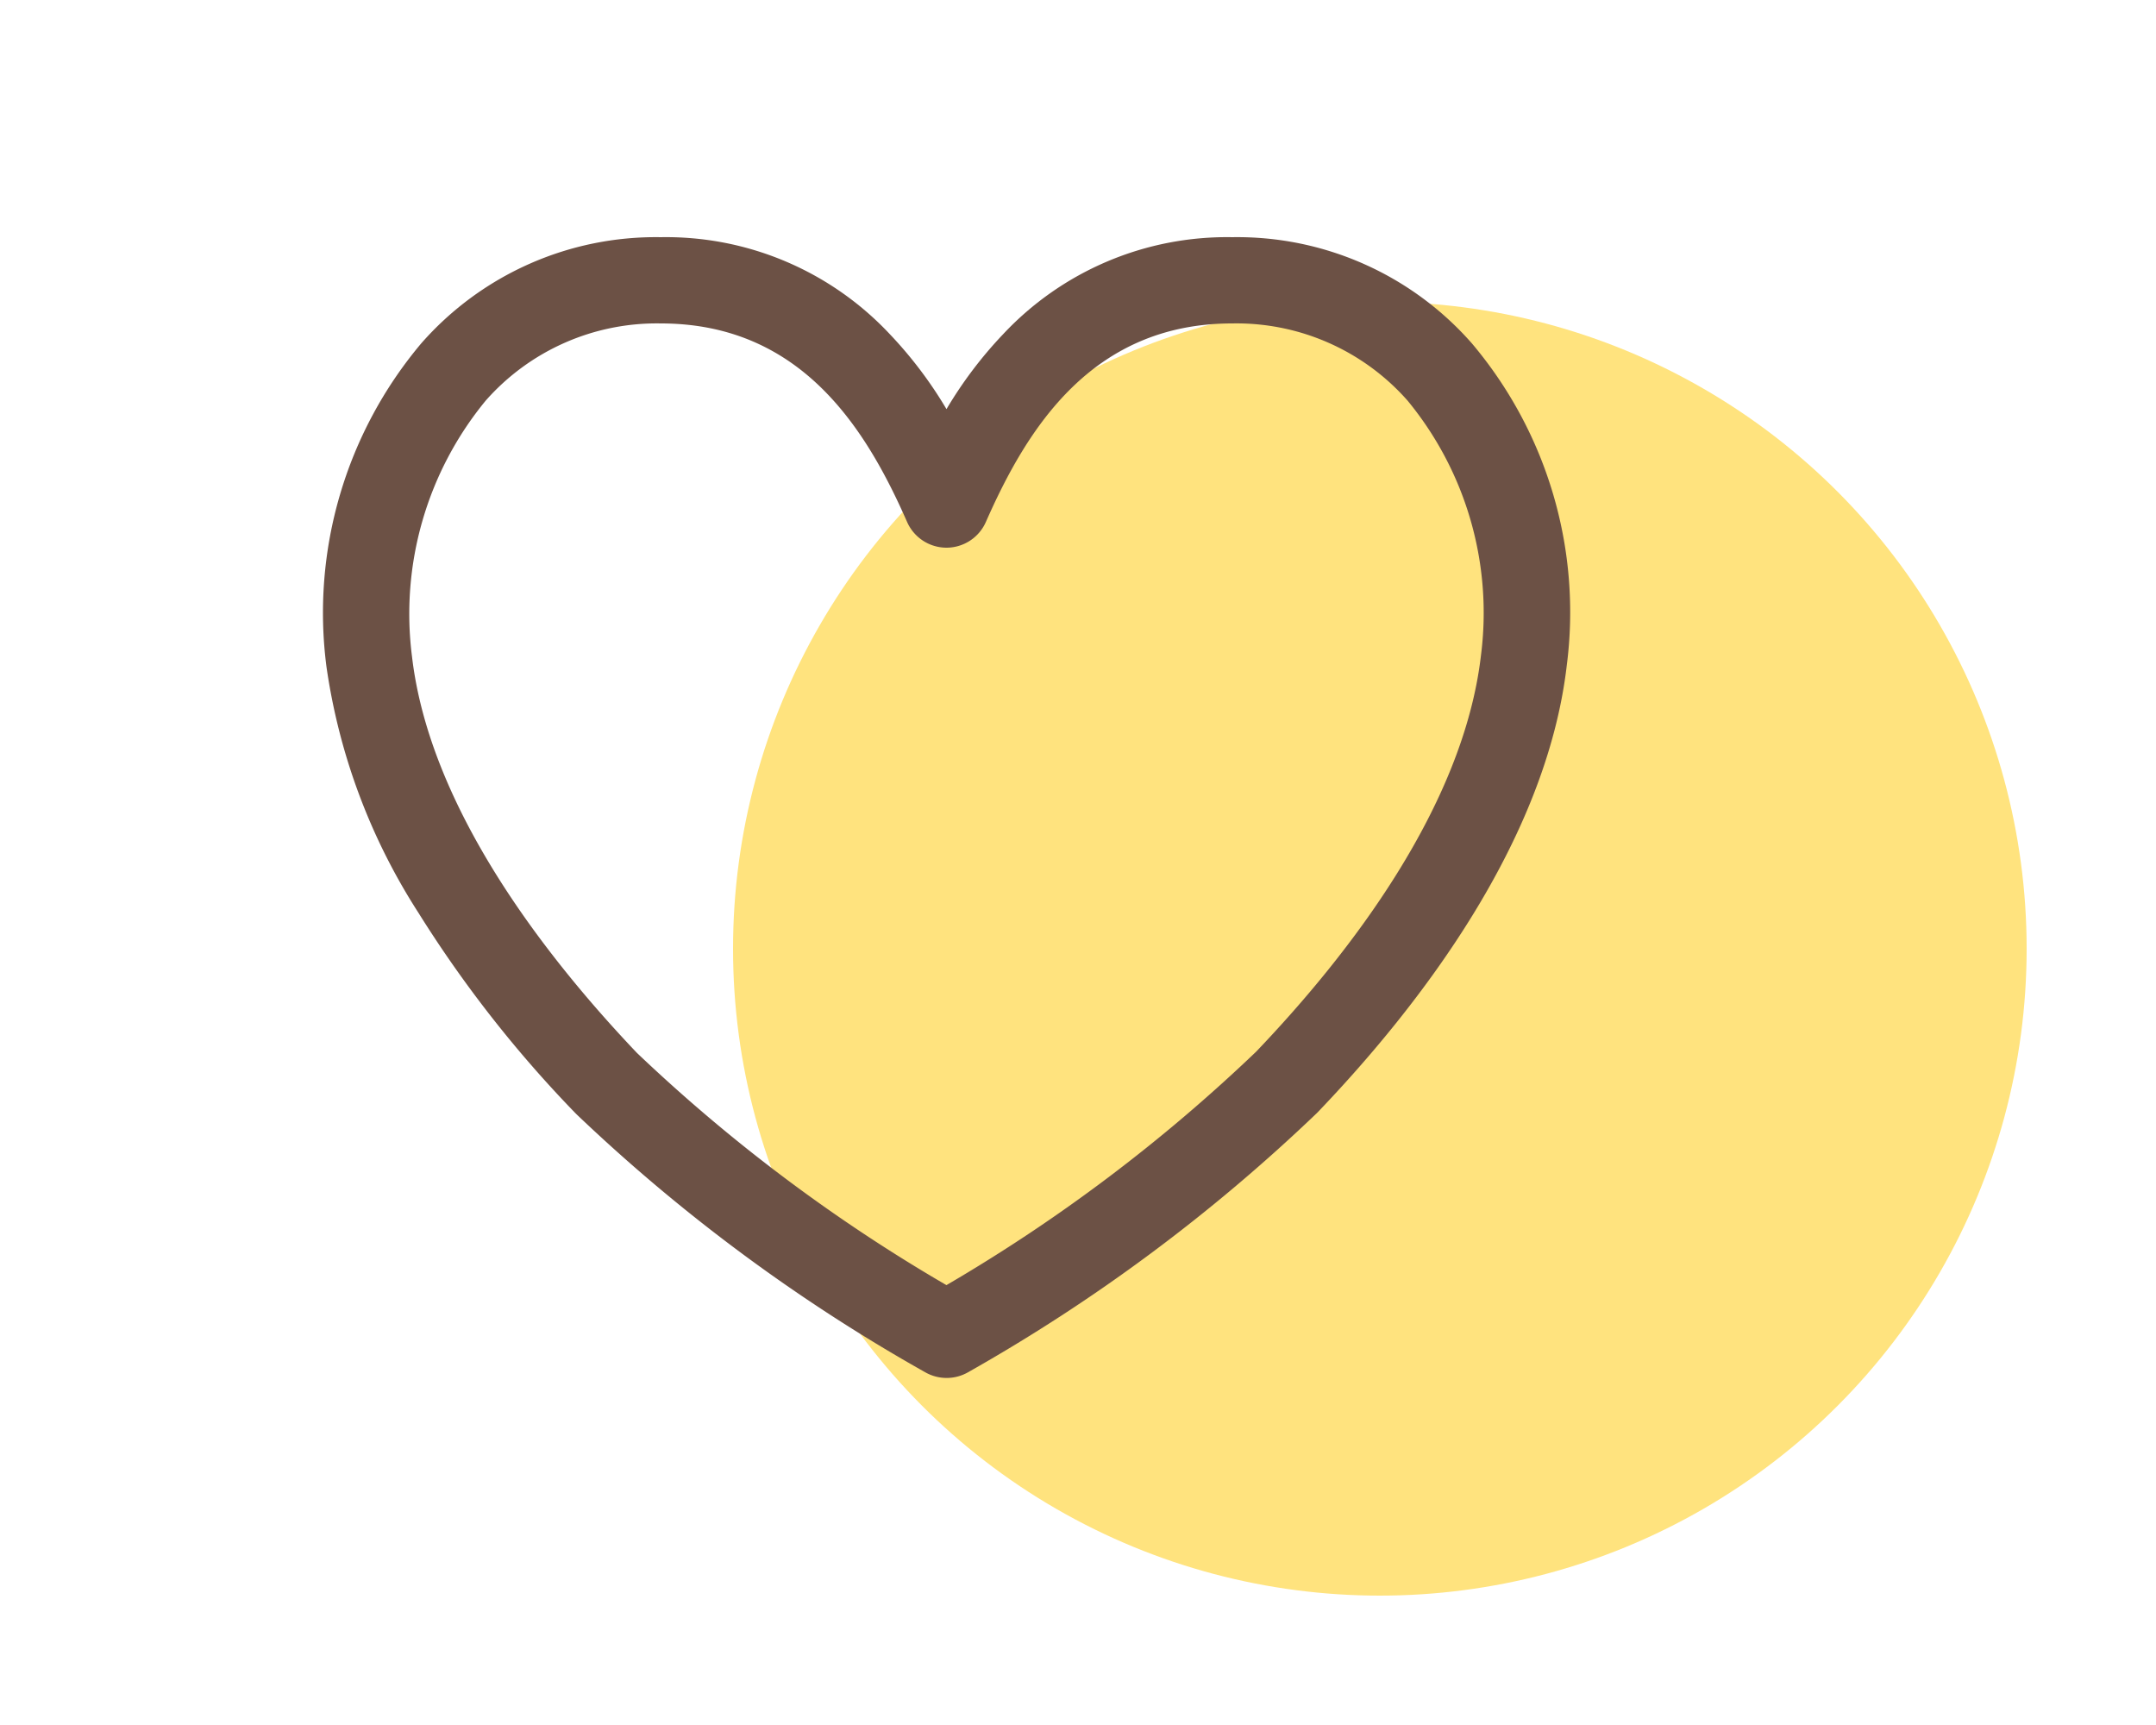 <svg xmlns="http://www.w3.org/2000/svg" width="50" height="40" viewBox="0 0 50 40">
  <g id="icon_favorite" transform="translate(6931 4688)">
    <rect id="長方形_180" data-name="長方形 180" width="50" height="40" transform="translate(-6931 -4688)" fill="#fff"/>
    <g id="グループ_285" data-name="グループ 285" transform="translate(0 53)">
      <circle id="楕円形_132" data-name="楕円形 132" cx="15" cy="15" r="15" transform="translate(-6914 -4734)" fill="#ffe37e"/>
      <path id="_1011_sy_h" data-name="1011_sy_h" d="M19.823,13a7.109,7.109,0,0,1,5.314,2.25,9.677,9.677,0,0,1,1.313,1.737,9.677,9.677,0,0,1,1.313-1.737A7.109,7.109,0,0,1,33.077,13a7.238,7.238,0,0,1,5.558,2.463,9.66,9.66,0,0,1,2.2,7.468c-.475,4.07-3.4,7.879-5.773,10.357l-.031.031a40.4,40.4,0,0,1-8.087,6.005,1,1,0,0,1-.981,0,40.4,40.4,0,0,1-8.087-5.98l-.034-.034A27.944,27.944,0,0,1,14.2,28.66a14.271,14.271,0,0,1-2.129-5.7,9.7,9.7,0,0,1,2.2-7.5A7.233,7.233,0,0,1,19.823,13Zm6.627,7.2a1,1,0,0,1-.915-.6c-.943-2.142-2.445-4.6-5.712-4.6a5.284,5.284,0,0,0-4.059,1.79,7.782,7.782,0,0,0-1.709,5.935c.407,3.489,3.057,6.92,5.216,9.19A38.4,38.4,0,0,0,26.449,37.3a38.4,38.4,0,0,0,7.18-5.411c2.157-2.257,4.807-5.679,5.216-9.19a7.742,7.742,0,0,0-1.7-5.907A5.288,5.288,0,0,0,33.077,15c-3.267,0-4.768,2.458-5.712,4.6A1,1,0,0,1,26.45,20.2Z" transform="translate(-6935.5 -4748.5)" fill="#6c5145"/>
    </g>
  </g>
</svg>
